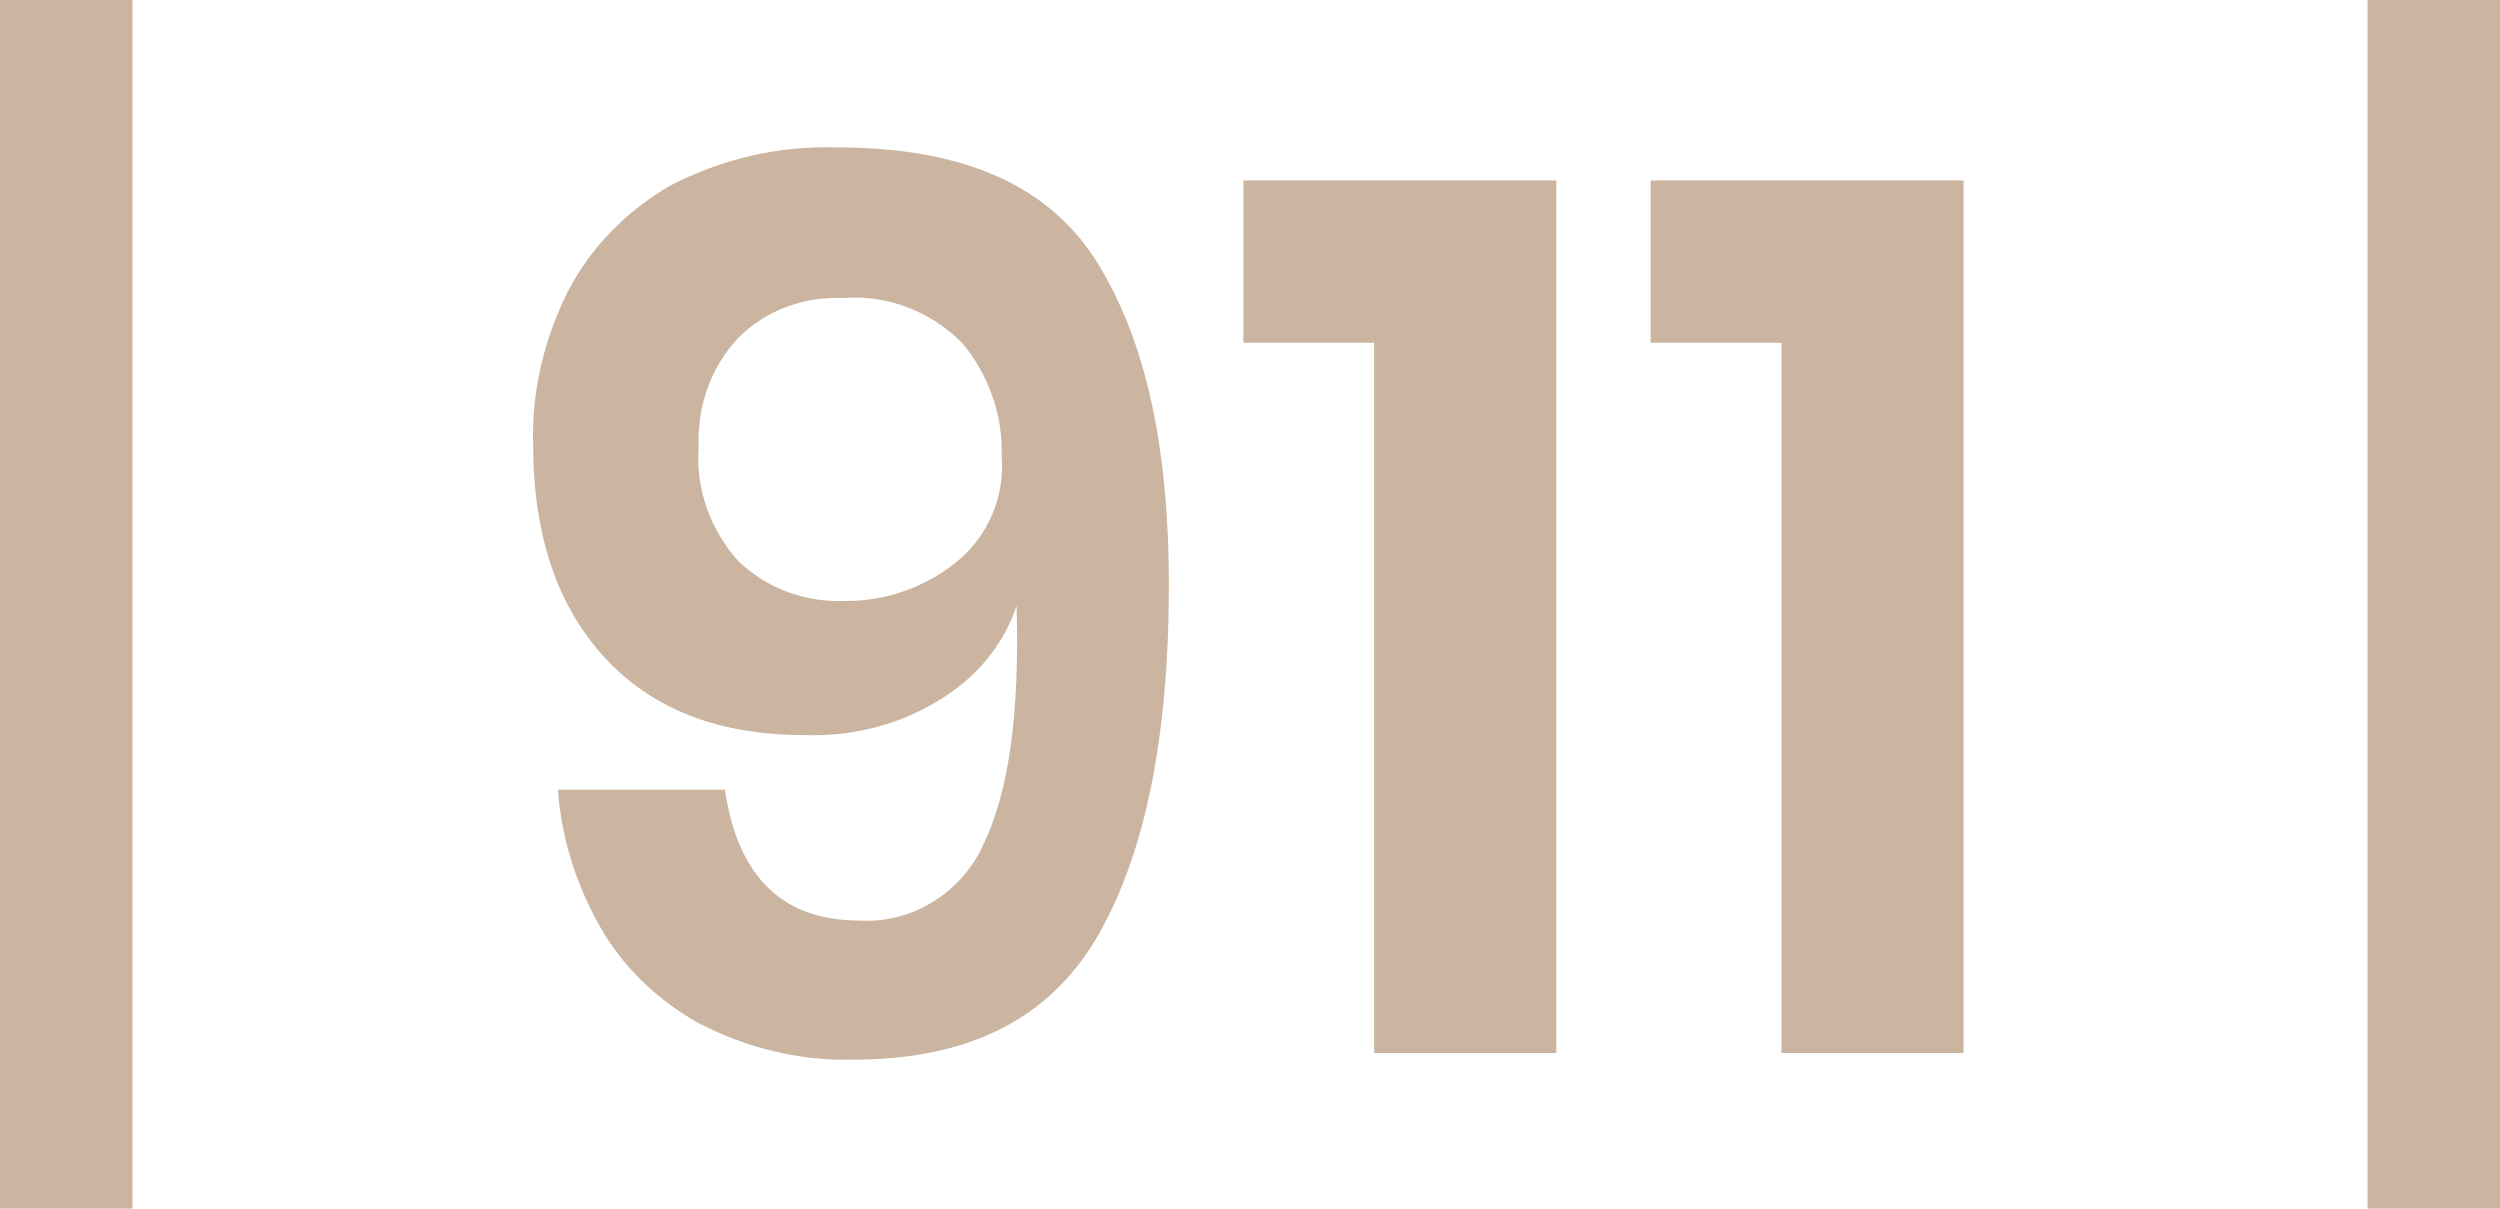 <?xml version="1.0" encoding="utf-8"?>
<!-- Generator: Adobe Illustrator 24.3.0, SVG Export Plug-In . SVG Version: 6.00 Build 0)  -->
<svg version="1.1" id="Layer_1" xmlns="http://www.w3.org/2000/svg" xmlns:xlink="http://www.w3.org/1999/xlink" x="0px" y="0px"
	 viewBox="0 0 151 73" style="enable-background:new 0 0 151 73;" xml:space="preserve">
<style type="text/css">
	.st0{fill:#CBB5A1;}
</style>
<g>
	<path id="Trazado_81" class="st0" d="M43.8,47.8c0.8,5.2,3.5,7.8,8.1,7.8c3.2,0.2,6.2-1.7,7.5-4.6c1.5-3.1,2.2-7.8,2-14.4
		c-0.8,2.4-2.5,4.4-4.7,5.7c-2.4,1.5-5.3,2.2-8.1,2.1c-5.1,0-9.1-1.5-12-4.6c-2.9-3.1-4.4-7.4-4.4-13c-0.1-3.2,0.7-6.4,2.1-9.2
		c1.4-2.7,3.6-4.9,6.2-6.4c3.1-1.6,6.5-2.4,10-2.3c7.7,0,12.9,2.3,15.8,7s4.3,11.1,4.3,19.4c0,9.4-1.5,16.5-4.4,21.4
		c-2.9,4.9-7.8,7.3-14.6,7.3c-3.3,0.1-6.5-0.7-9.4-2.2c-2.5-1.4-4.6-3.4-6-5.9c-1.4-2.5-2.3-5.3-2.5-8.2H43.8z M60.5,27.6
		c0.1-2.5-0.8-5-2.4-6.9c-1.9-1.9-4.5-2.9-7.1-2.7c-2.4-0.1-4.7,0.7-6.4,2.4c-1.7,1.8-2.5,4.2-2.4,6.6c-0.2,2.5,0.7,5,2.4,6.9
		c1.8,1.7,4.1,2.5,6.5,2.4c2.4,0,4.7-0.8,6.6-2.3C59.6,32.5,60.7,30.1,60.5,27.6z M75.1,20.7v-9.8h18.9v52.7H83V20.7H75.1z
		 M99.7,20.7v-9.8h18.9v52.7h-11V20.7H99.7z"/>
</g>
<rect id="Rectángulo_99" class="st0" width="8" height="73"/>
<rect id="Rectángulo_100" x="143" class="st0" width="8" height="73"/>
</svg>
